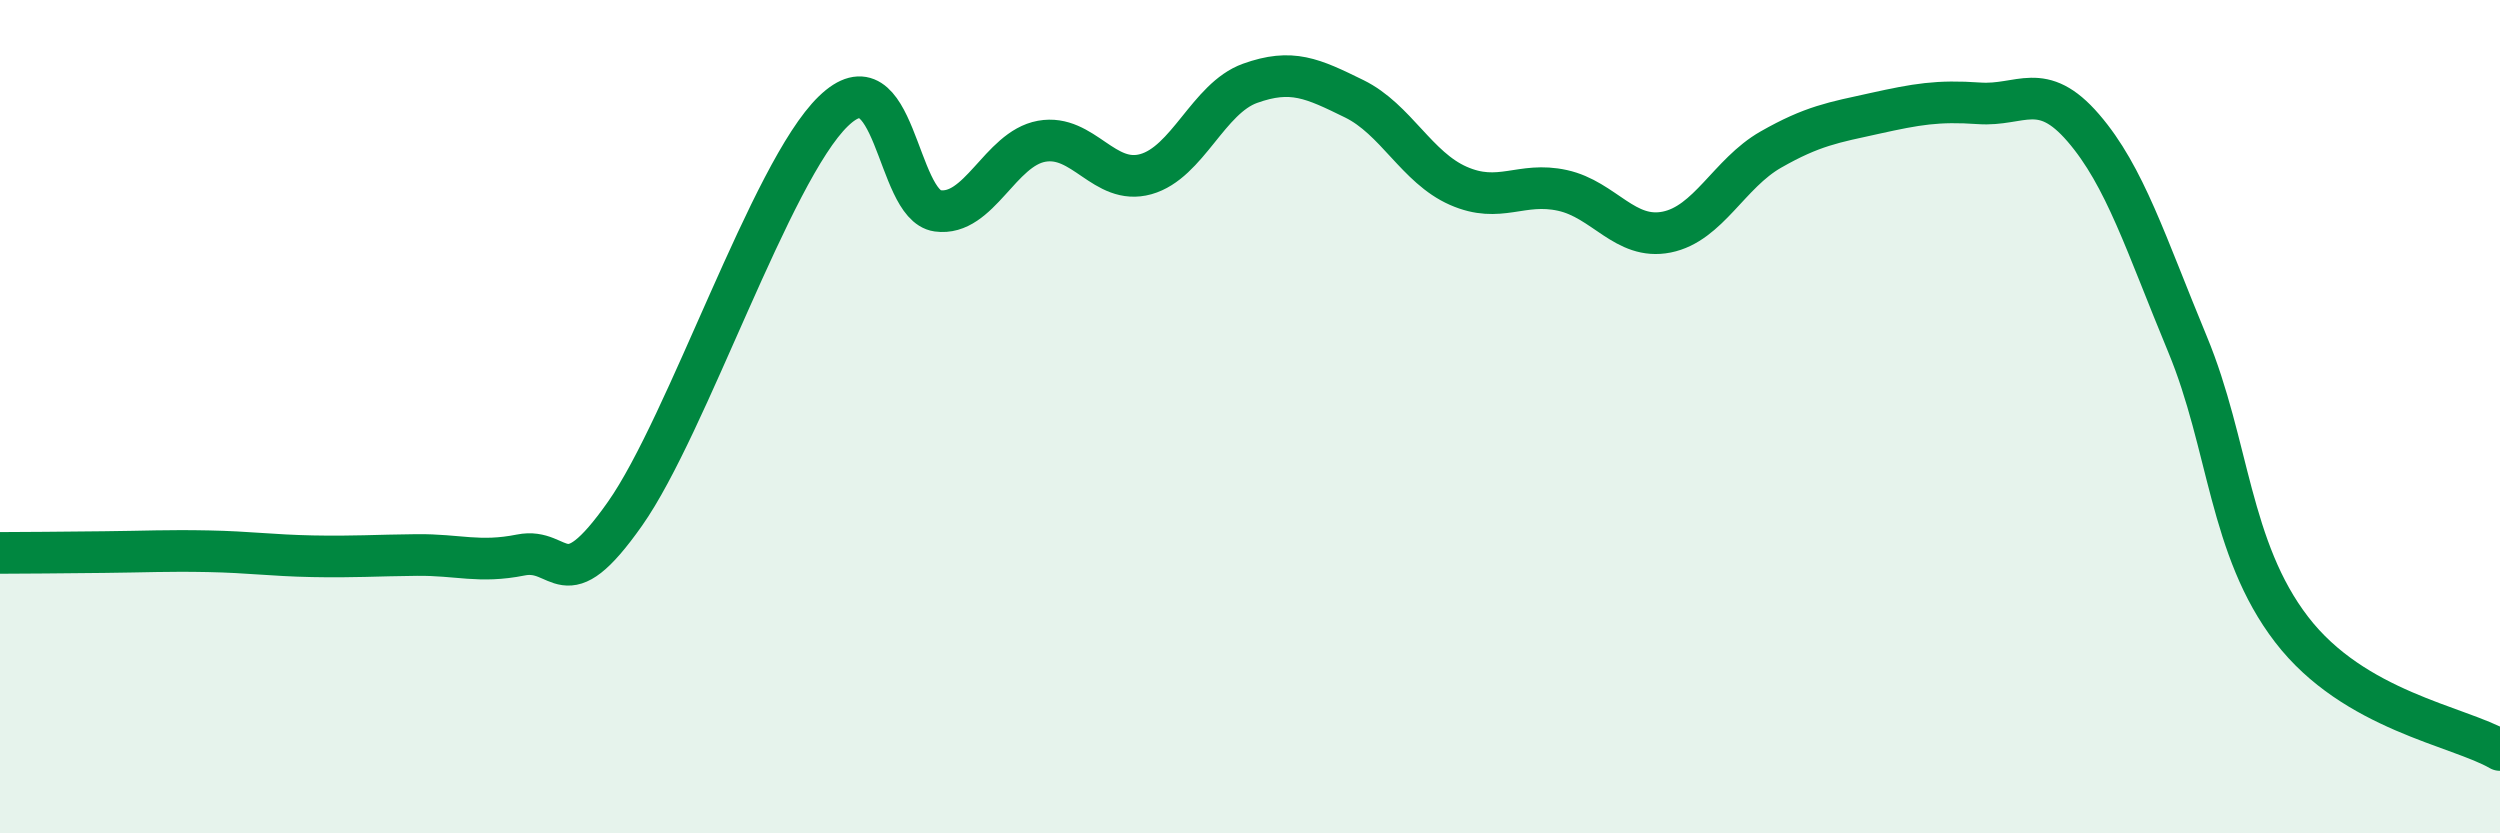 
    <svg width="60" height="20" viewBox="0 0 60 20" xmlns="http://www.w3.org/2000/svg">
      <path
        d="M 0,13.27 C 0.5,13.27 1.5,13.26 2.5,13.25 C 3.5,13.24 4,13.21 5,13.23 C 6,13.25 6.5,13.33 7.5,13.35 C 8.5,13.37 9,13.33 10,13.32 C 11,13.31 11.5,13.52 12.5,13.32 C 13.5,13.12 13.5,14.46 15,12.33 C 16.5,10.2 18.5,4.12 20,2.67 C 21.5,1.22 21.5,4.92 22.5,5.06 C 23.5,5.2 24,3.57 25,3.39 C 26,3.21 26.5,4.46 27.5,4.18 C 28.5,3.9 29,2.36 30,2 C 31,1.64 31.5,1.88 32.5,2.37 C 33.5,2.86 34,4.02 35,4.46 C 36,4.9 36.5,4.35 37.5,4.57 C 38.5,4.79 39,5.77 40,5.57 C 41,5.37 41.5,4.16 42.5,3.59 C 43.5,3.02 44,2.94 45,2.72 C 46,2.5 46.5,2.41 47.5,2.48 C 48.5,2.55 49,1.91 50,3.07 C 51,4.23 51.5,5.85 52.5,8.26 C 53.5,10.67 53.5,13.16 55,15.11 C 56.5,17.06 59,17.42 60,18L60 20L0 20Z"
        fill="#008740"
        opacity="0.1"
        stroke-linecap="round"
        stroke-linejoin="round"
      />
      <path
        d="M 0,13.27 C 0.5,13.27 1.5,13.26 2.5,13.25 C 3.5,13.24 4,13.21 5,13.23 C 6,13.25 6.5,13.33 7.5,13.35 C 8.5,13.37 9,13.33 10,13.32 C 11,13.31 11.5,13.52 12.5,13.32 C 13.5,13.12 13.5,14.46 15,12.33 C 16.5,10.2 18.5,4.12 20,2.67 C 21.5,1.22 21.5,4.92 22.5,5.06 C 23.5,5.2 24,3.57 25,3.39 C 26,3.21 26.5,4.46 27.5,4.18 C 28.5,3.9 29,2.36 30,2 C 31,1.64 31.5,1.88 32.5,2.37 C 33.5,2.86 34,4.02 35,4.46 C 36,4.9 36.5,4.35 37.5,4.57 C 38.5,4.79 39,5.77 40,5.57 C 41,5.37 41.5,4.16 42.5,3.59 C 43.5,3.02 44,2.94 45,2.72 C 46,2.5 46.5,2.41 47.5,2.48 C 48.5,2.55 49,1.91 50,3.07 C 51,4.23 51.5,5.85 52.5,8.26 C 53.5,10.67 53.5,13.16 55,15.11 C 56.5,17.06 59,17.42 60,18"
        stroke="#008740"
        stroke-width="1"
        fill="none"
        stroke-linecap="round"
        stroke-linejoin="round"
      />
    </svg>
  